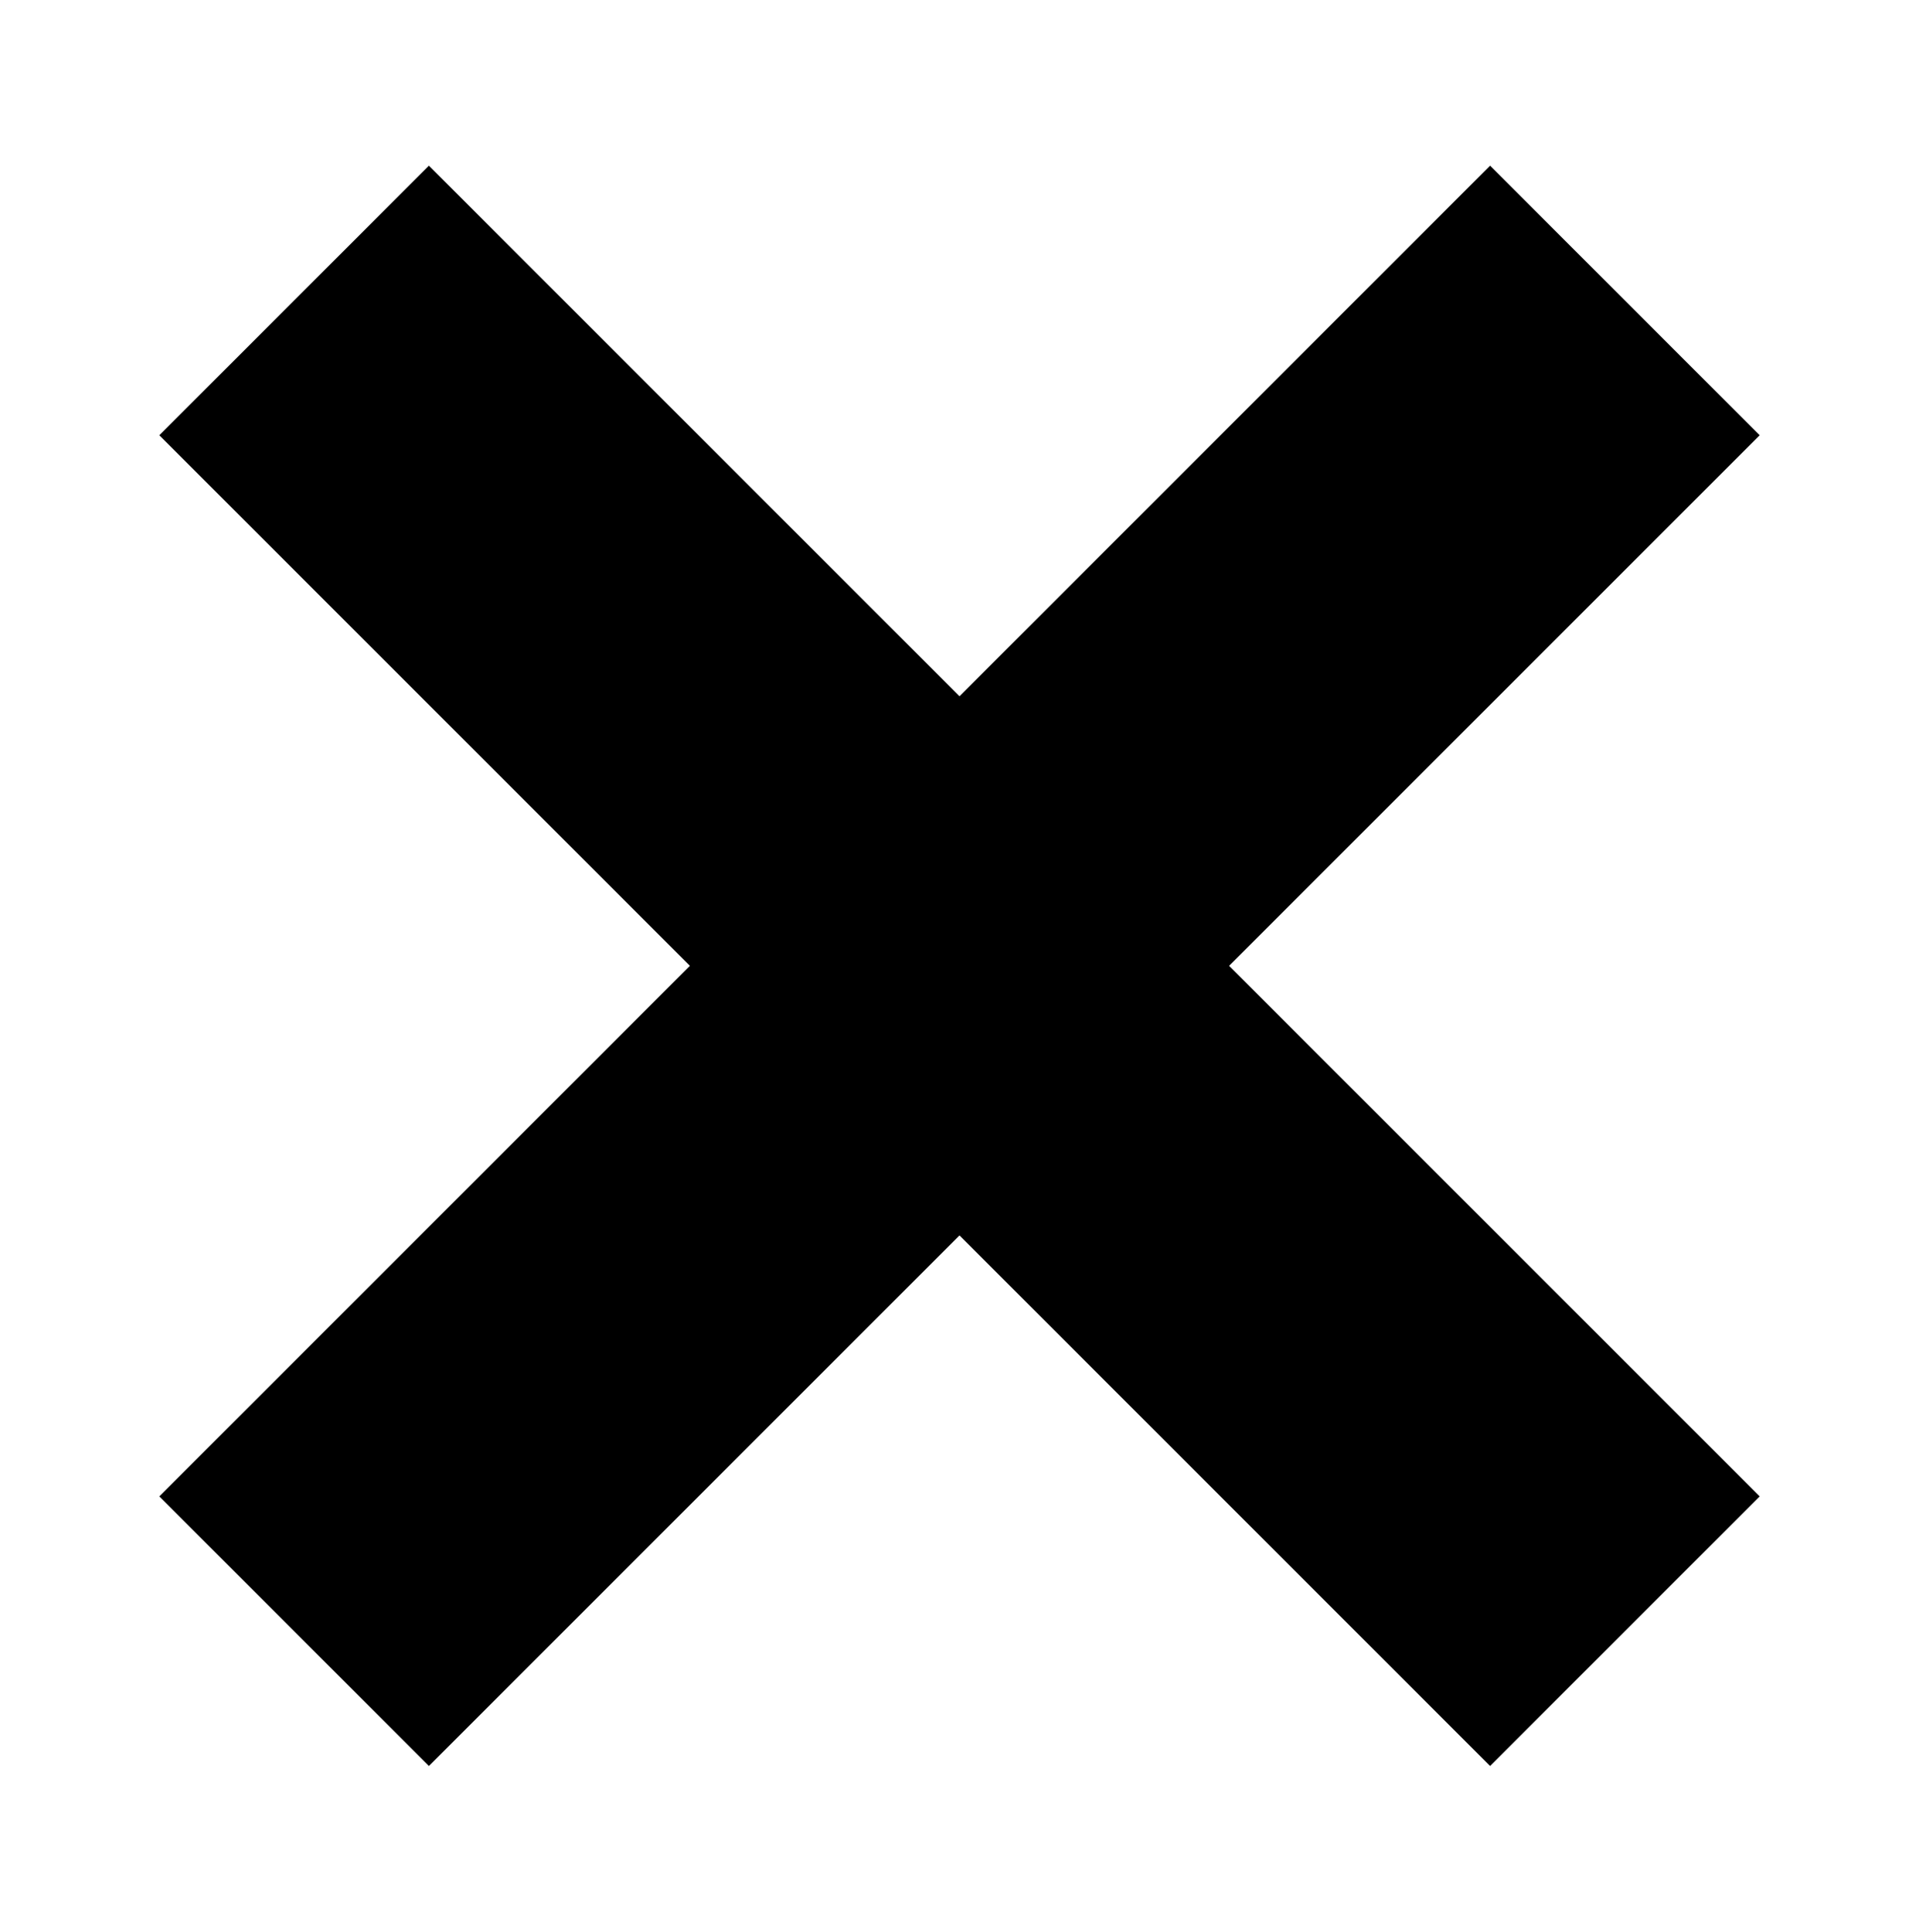 <?xml version="1.0" encoding="utf-8"?>
<!-- Generator: Adobe Illustrator 24.1.0, SVG Export Plug-In . SVG Version: 6.00 Build 0)  -->
<svg version="1.1" id="Warstwa_1" xmlns="http://www.w3.org/2000/svg" xmlns:xlink="http://www.w3.org/1999/xlink" x="0px" y="0px"
	 viewBox="0 0 60.4 60.8" style="enable-background:new 0 0 60.4 60.8;" xml:space="preserve">
<style type="text/css">
	.st0{fill:none;stroke:#000000;stroke-width:12;stroke-linecap:square;stroke-miterlimit:10;}
</style>
<g>
	<line class="st0" x1="46.9" y1="47.1" x2="13.5" y2="13.7"/>
</g>
<g>
	<line class="st0" x1="46.9" y1="13.7" x2="13.5" y2="47.1"/>
</g>
</svg>

